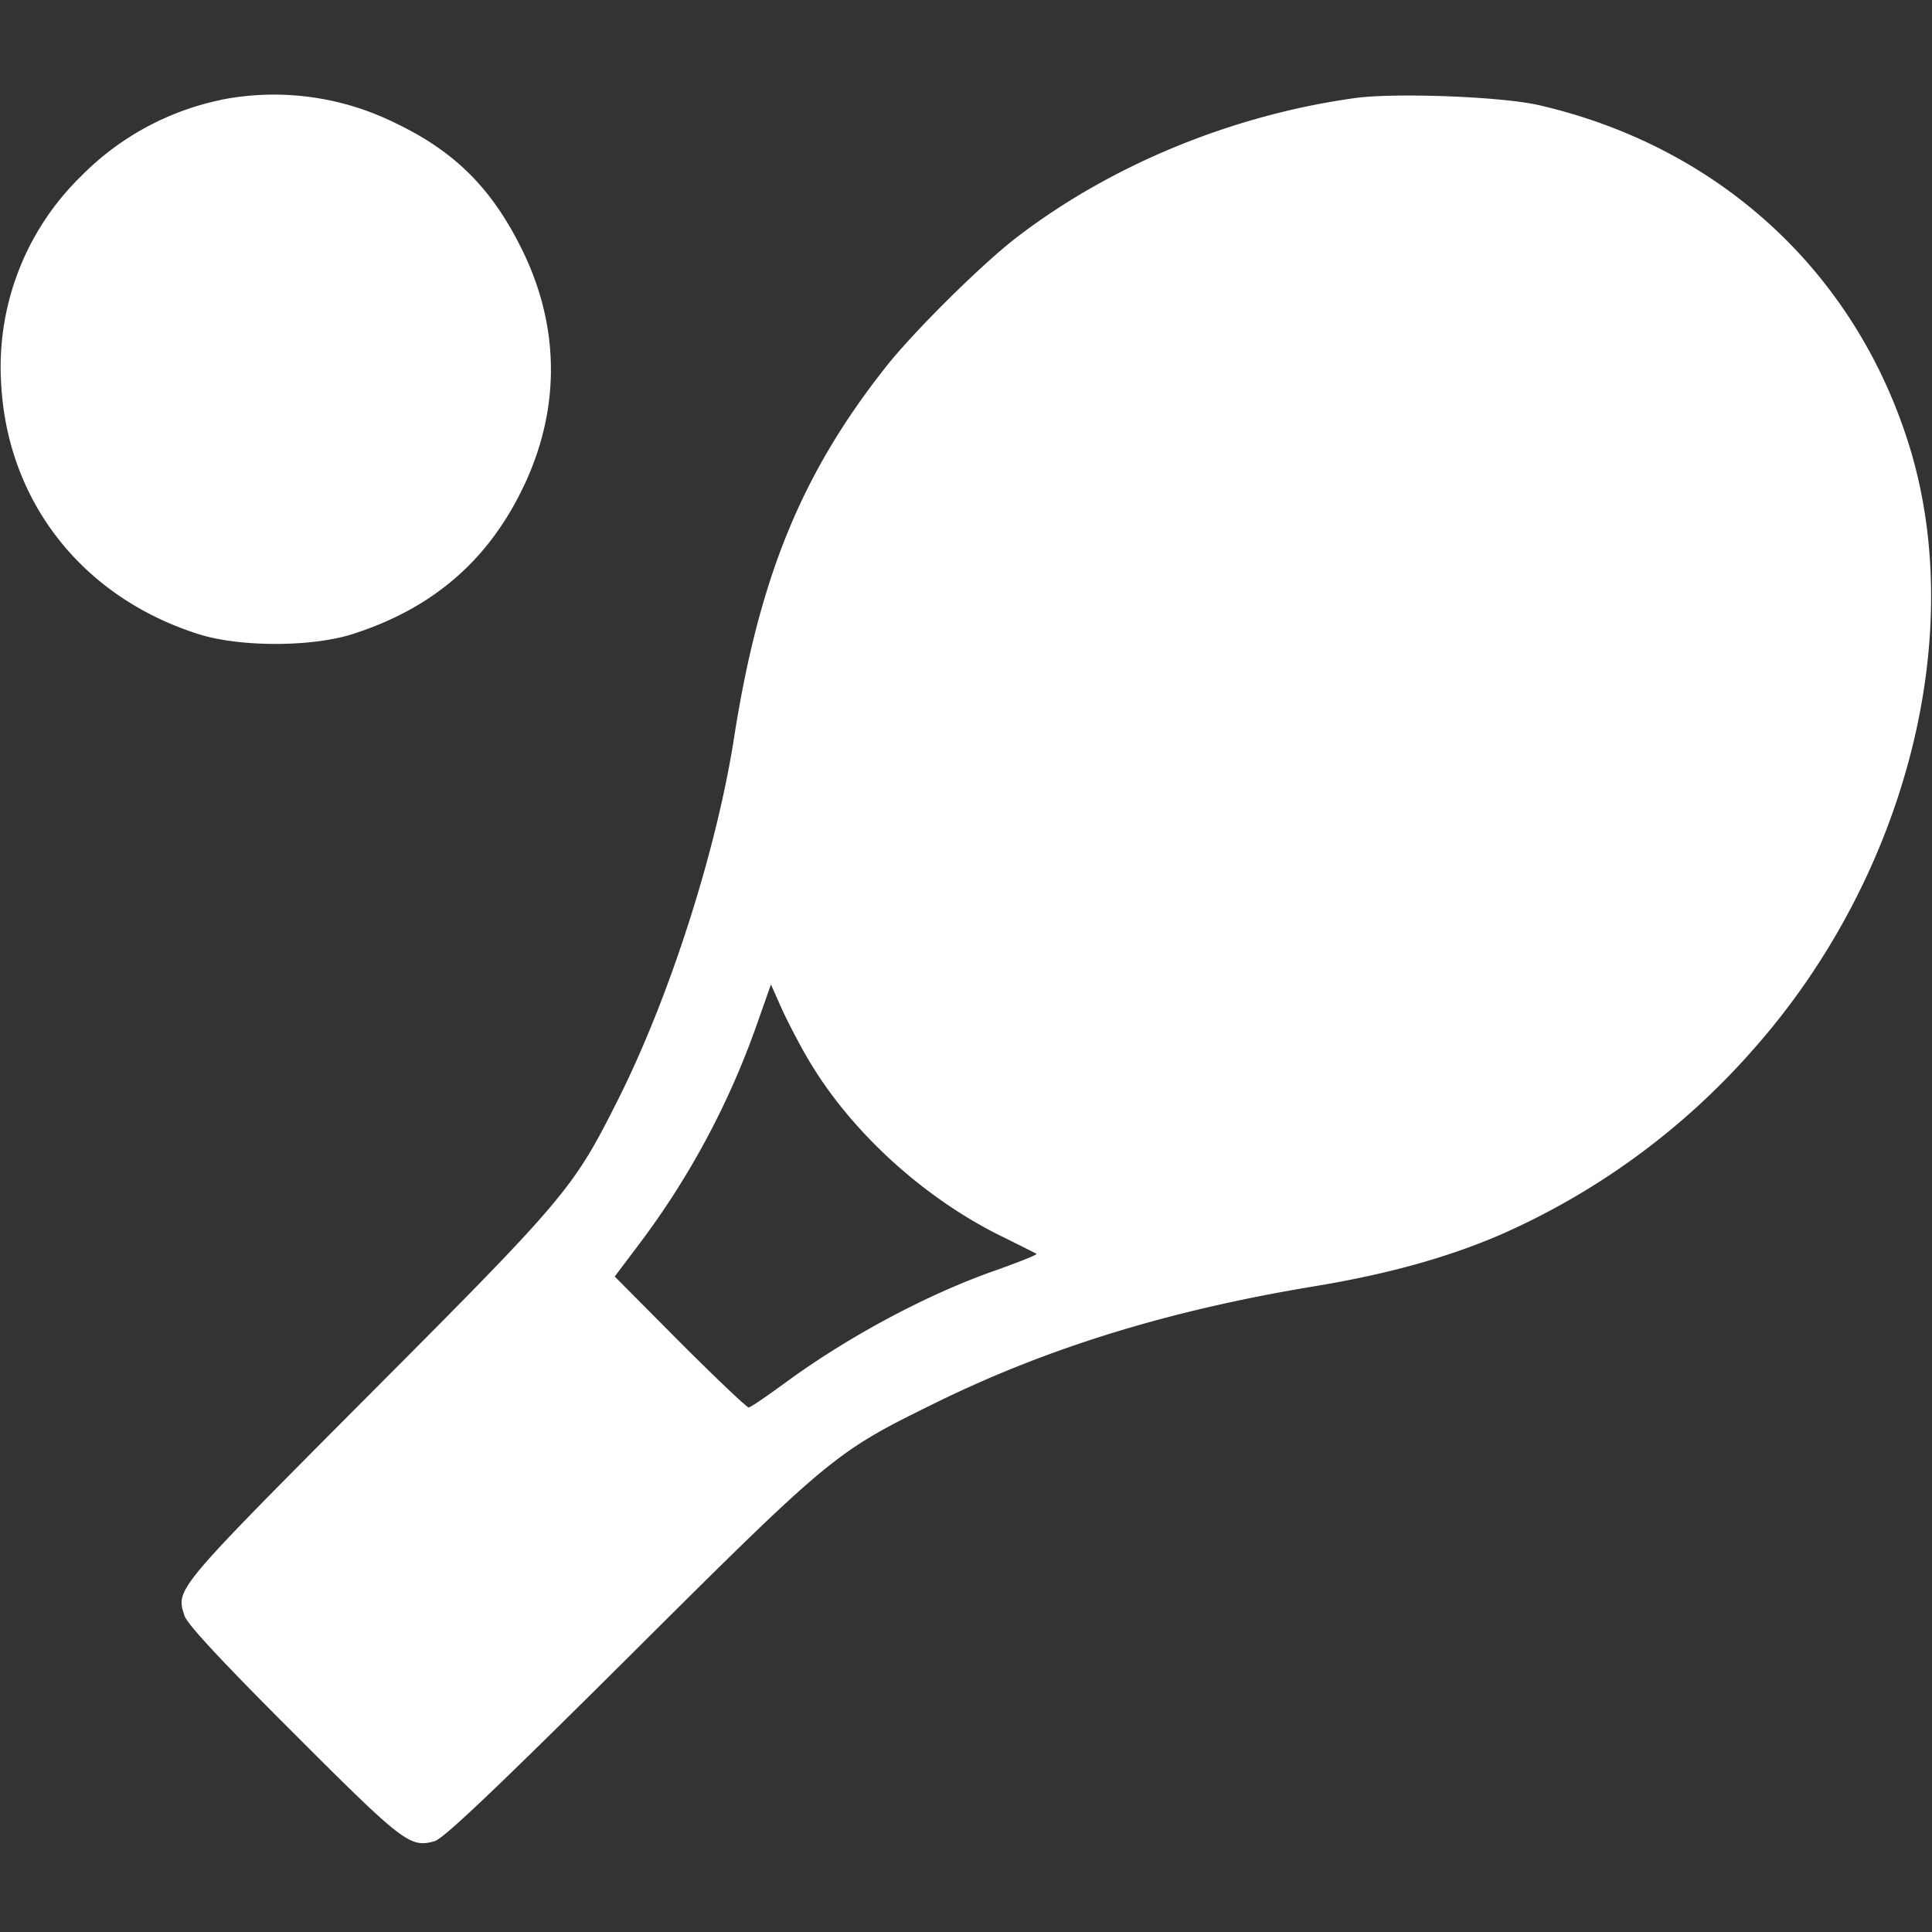 <svg width="22" height="22" fill="none" xmlns="http://www.w3.org/2000/svg"><rect width="100%" height="100%" fill="#333333" stroke="none"/><g fill="#fff"><path d="M2.51 1.139a3.124 3.124 0 0 0-1.582.863 3.03 3.03 0 0 0-.915 2.36C.082 5.718.945 6.81 2.277 7.226c.464.142 1.255.142 1.72 0 .914-.288 1.55-.829 1.954-1.663.43-.885.43-1.826 0-2.707-.344-.704-.765-1.13-1.46-1.46a3.108 3.108 0 0 0-1.982-.258ZM15.426 1.117c-1.392.194-2.763.756-3.837 1.577-.396.3-1.208 1.104-1.517 1.504-.95 1.207-1.431 2.39-1.715 4.215-.202 1.285-.73 2.93-1.31 4.09-.52 1.036-.584 1.114-2.858 3.395-2.208 2.218-2.187 2.196-2.088 2.501.03.095.434.529 1.242 1.336 1.25 1.25 1.328 1.311 1.607 1.23.099-.026.709-.606 2.204-2.093 2.3-2.29 2.35-2.333 3.48-2.888 1.29-.636 2.67-1.061 4.328-1.336.833-.137 1.53-.33 2.135-.593a8.231 8.231 0 0 0 2.853-2.088c1.766-1.981 2.48-4.787 1.766-6.97-.631-1.938-2.165-3.33-4.185-3.798-.42-.099-1.641-.146-2.105-.082Zm-6.26 10.88c.476.85 1.344 1.65 2.272 2.097.19.094.353.176.365.184.01.01-.193.09-.446.181-.795.275-1.706.765-2.424 1.293-.206.15-.387.275-.408.275-.021 0-.374-.335-.782-.743L7 14.536l.275-.365a9.233 9.233 0 0 0 1.34-2.496l.164-.465.111.25c.06.137.185.378.275.537Z"/></g></svg>